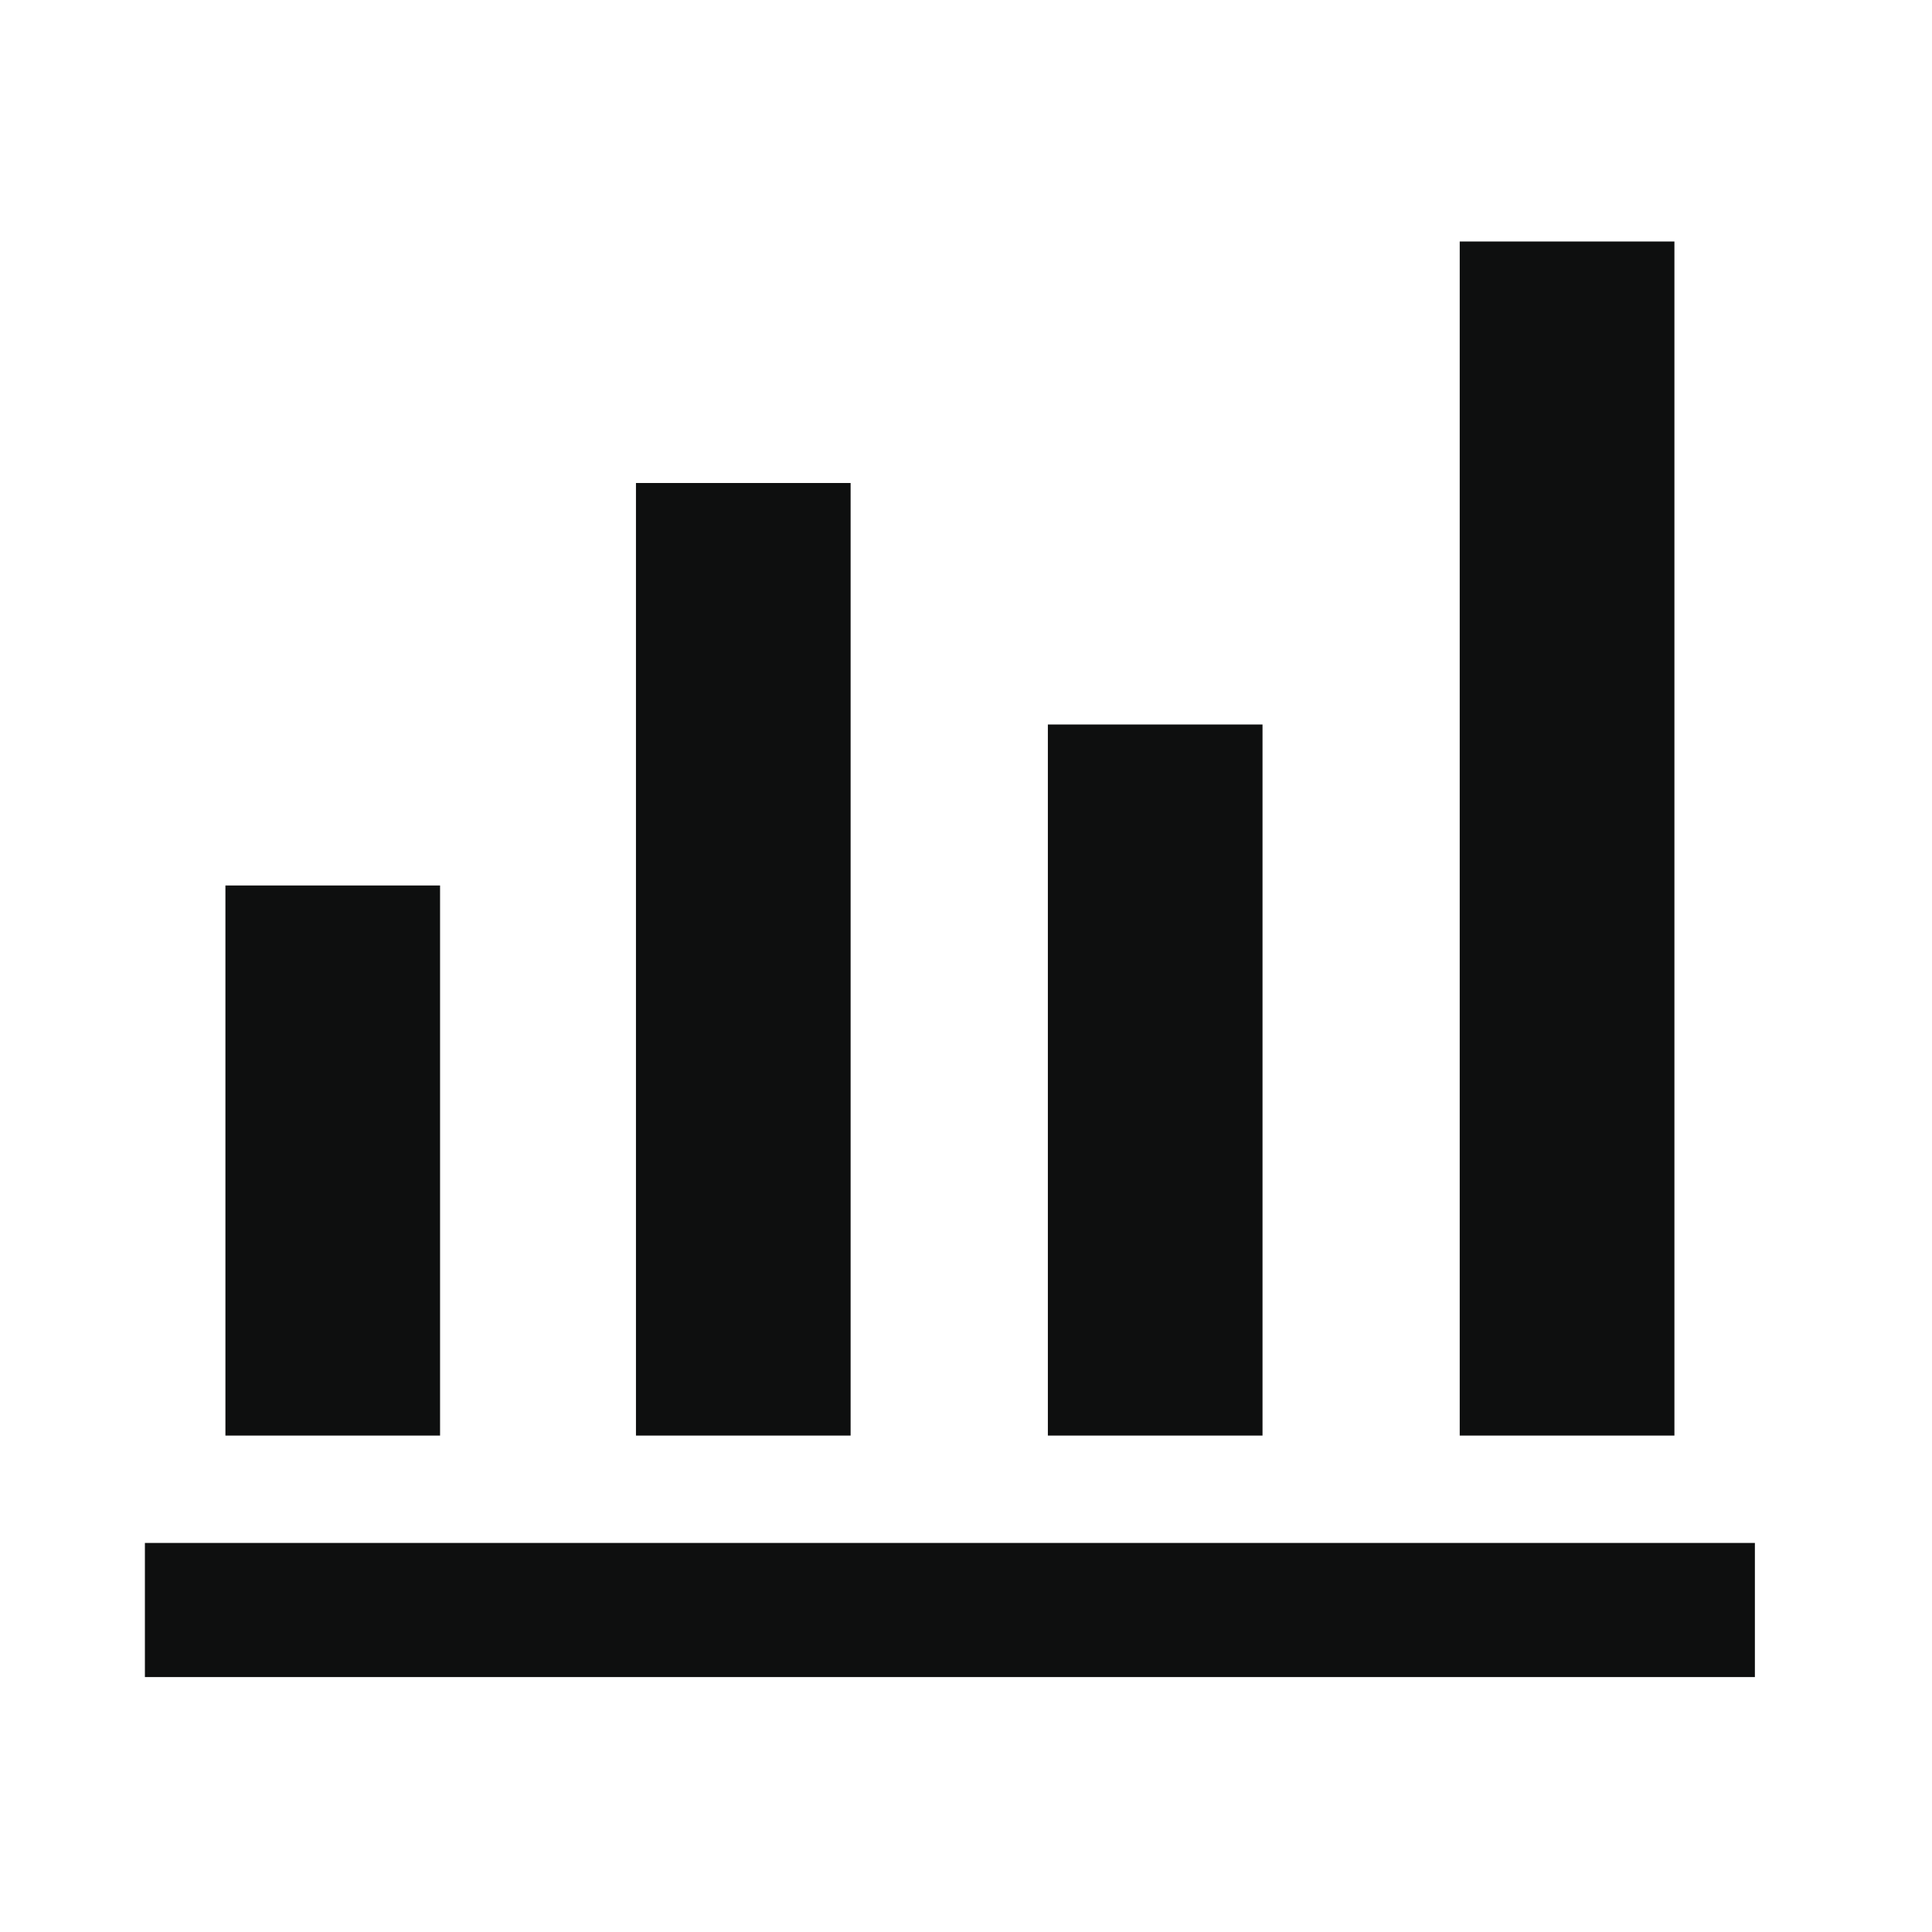 <svg width="40" height="40" viewBox="0 0 40 40" fill="none" xmlns="http://www.w3.org/2000/svg">
<g id="Simple/CRM">
<path id="bar_chart_4_bars" d="M3 34.722V31.945H36.333V34.722H3ZM4.667 29.722V18.333H9.111V29.722H4.667ZM13.167 29.722V10H17.611V29.722H13.167ZM21.695 29.722V15H26.139V29.722H21.695ZM30.222 29.722V5H34.667V29.722H30.222Z" fill="#0E0F0F"/>
</g>
</svg>
